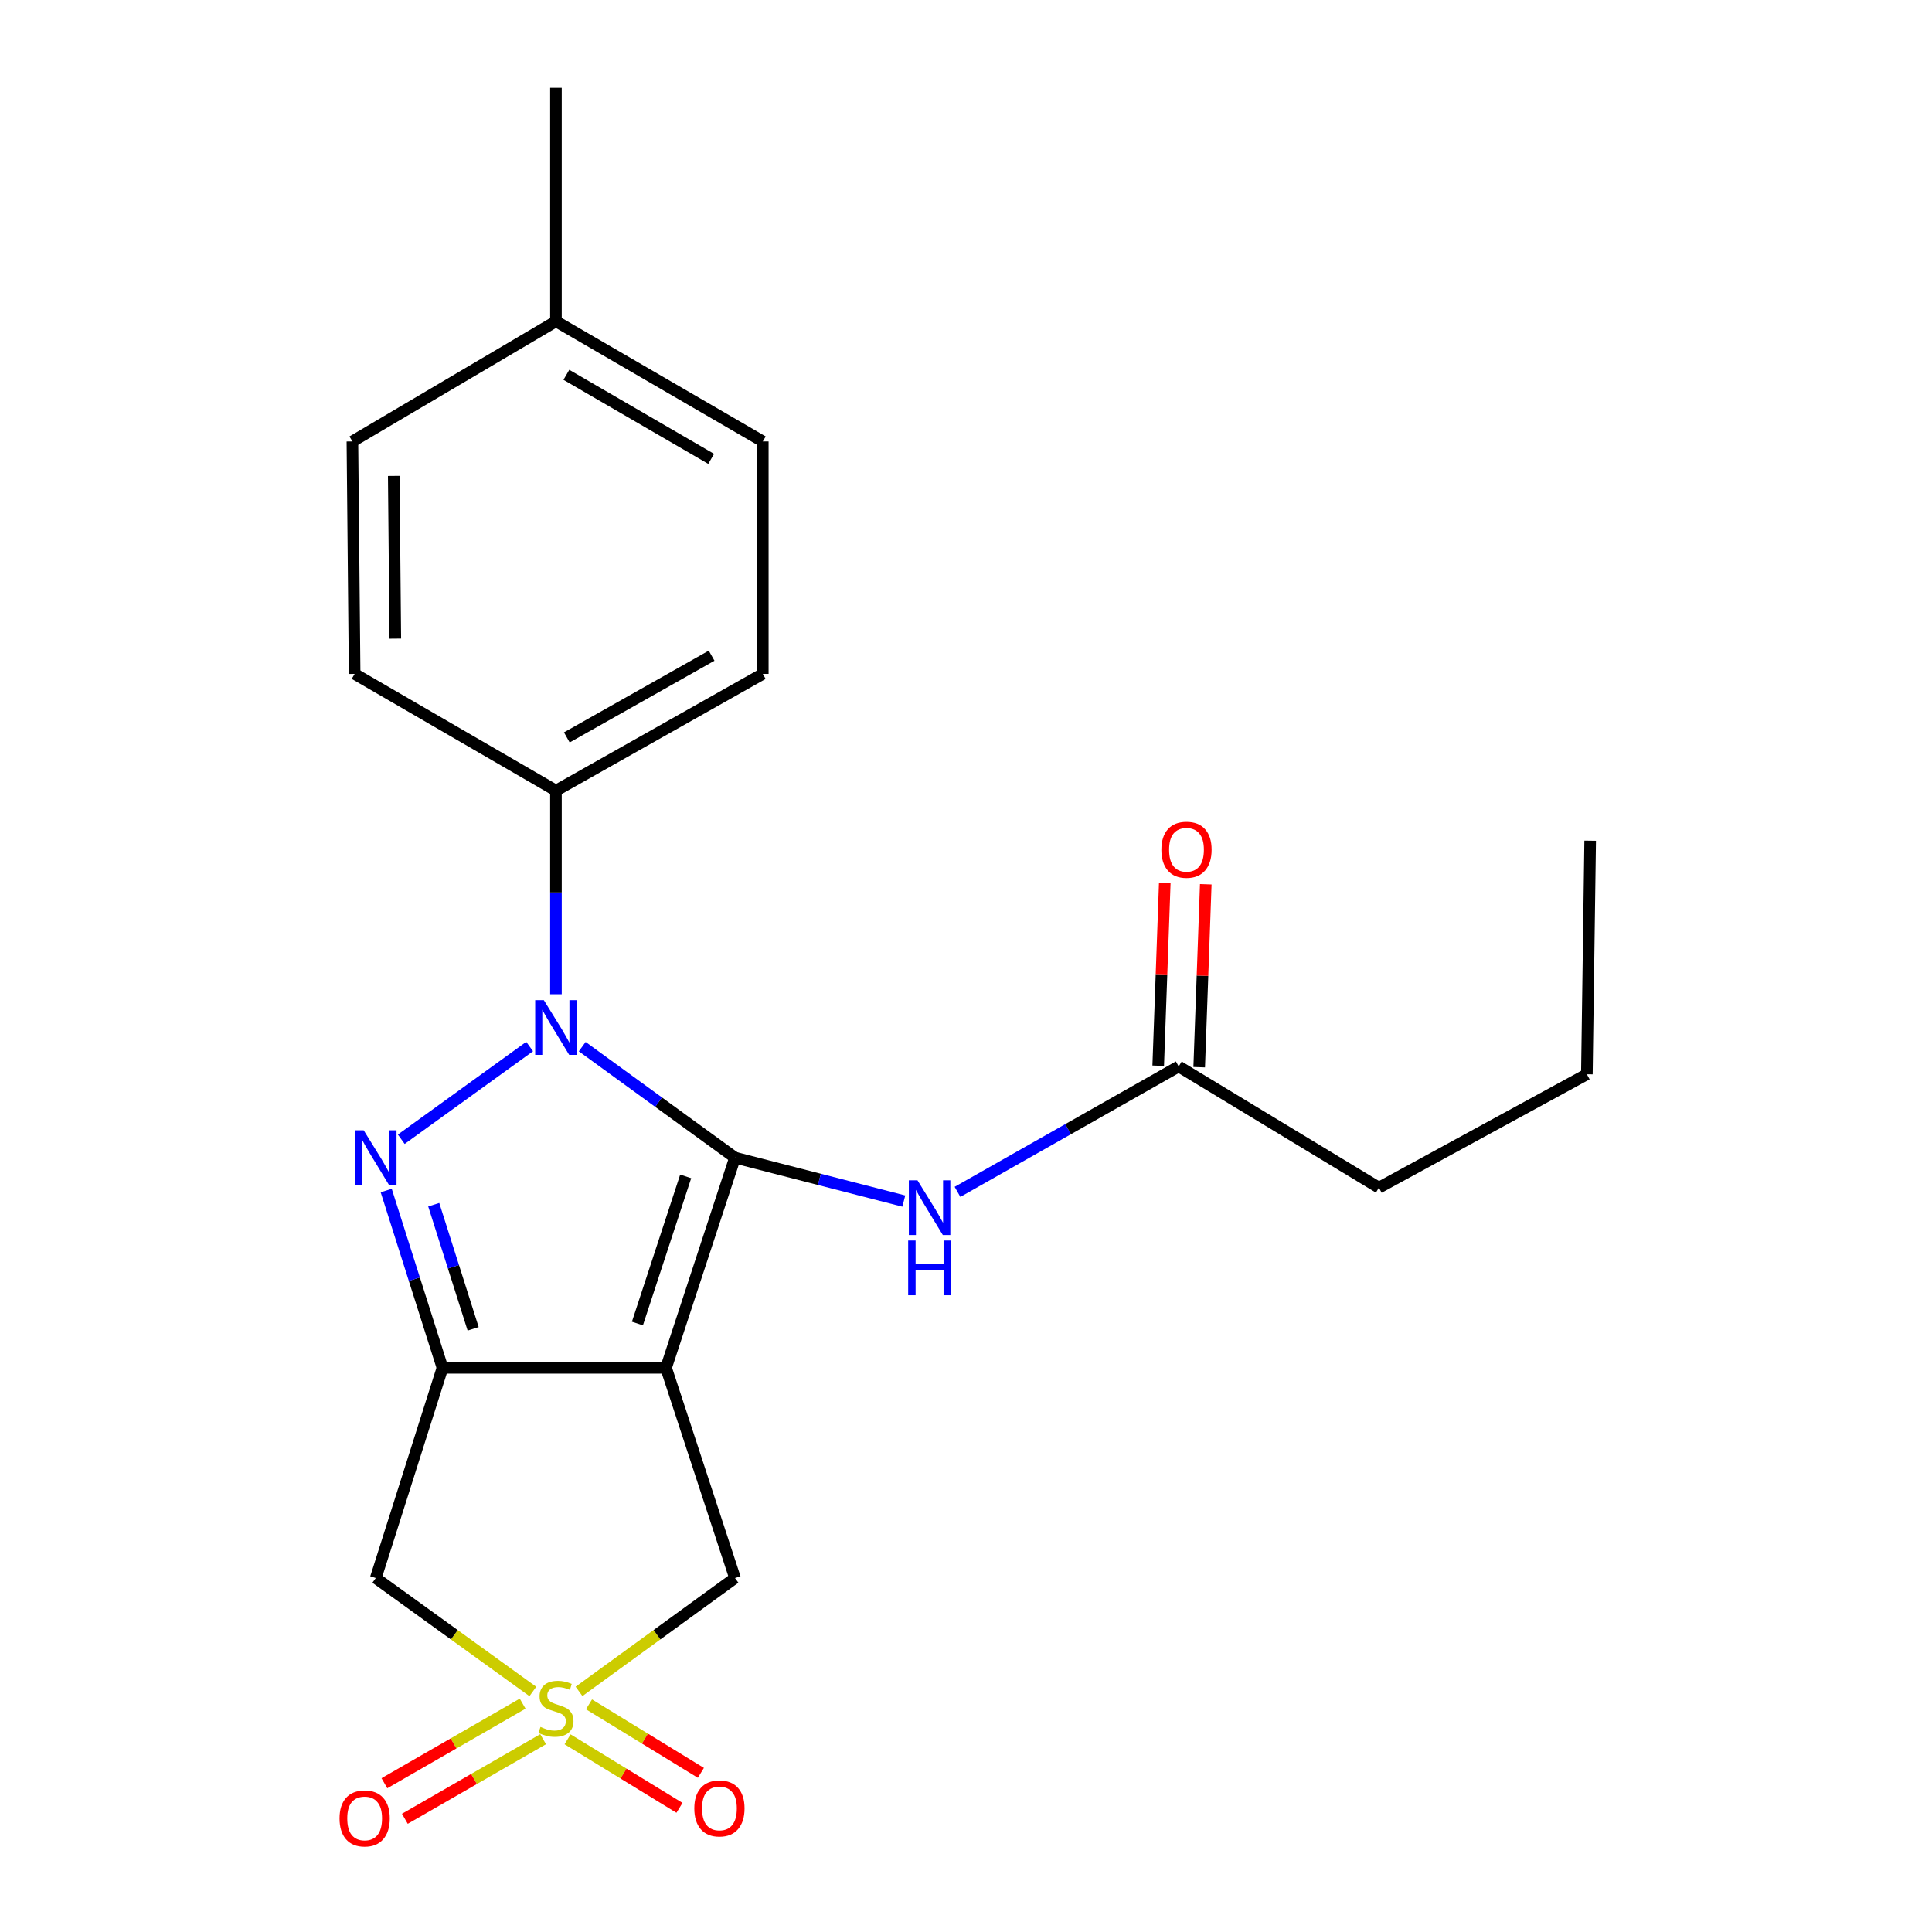 <?xml version='1.0' encoding='iso-8859-1'?>
<svg version='1.1' baseProfile='full'
              xmlns='http://www.w3.org/2000/svg'
                      xmlns:rdkit='http://www.rdkit.org/xml'
                      xmlns:xlink='http://www.w3.org/1999/xlink'
                  xml:space='preserve'
width='1000px' height='1000px' viewBox='0 0 1000 1000'>
<!-- END OF HEADER -->
<rect style='opacity:1.0;fill:#FFFFFF;stroke:none' width='1000' height='1000' x='0' y='0'> </rect>
<path class='bond-0' d='M 380.433,599.202 L 344.744,707.988' style='fill:none;fill-rule:evenodd;stroke:#000000;stroke-width:6px;stroke-linecap:butt;stroke-linejoin:miter;stroke-opacity:1' />
<path class='bond-0' d='M 354.908,608.902 L 329.926,685.053' style='fill:none;fill-rule:evenodd;stroke:#000000;stroke-width:6px;stroke-linecap:butt;stroke-linejoin:miter;stroke-opacity:1' />
<path class='bond-1' d='M 380.433,599.202 L 340.896,570.468' style='fill:none;fill-rule:evenodd;stroke:#000000;stroke-width:6px;stroke-linecap:butt;stroke-linejoin:miter;stroke-opacity:1' />
<path class='bond-1' d='M 340.896,570.468 L 301.36,541.734' style='fill:none;fill-rule:evenodd;stroke:#0000FF;stroke-width:6px;stroke-linecap:butt;stroke-linejoin:miter;stroke-opacity:1' />
<path class='bond-6' d='M 380.433,599.202 L 424.123,610.436' style='fill:none;fill-rule:evenodd;stroke:#000000;stroke-width:6px;stroke-linecap:butt;stroke-linejoin:miter;stroke-opacity:1' />
<path class='bond-6' d='M 424.123,610.436 L 467.813,621.671' style='fill:none;fill-rule:evenodd;stroke:#0000FF;stroke-width:6px;stroke-linecap:butt;stroke-linejoin:miter;stroke-opacity:1' />
<path class='bond-2' d='M 344.744,707.988 L 229.034,707.988' style='fill:none;fill-rule:evenodd;stroke:#000000;stroke-width:6px;stroke-linecap:butt;stroke-linejoin:miter;stroke-opacity:1' />
<path class='bond-7' d='M 344.744,707.988 L 380.433,816.787' style='fill:none;fill-rule:evenodd;stroke:#000000;stroke-width:6px;stroke-linecap:butt;stroke-linejoin:miter;stroke-opacity:1' />
<path class='bond-3' d='M 274.14,541.681 L 207.698,589.67' style='fill:none;fill-rule:evenodd;stroke:#0000FF;stroke-width:6px;stroke-linecap:butt;stroke-linejoin:miter;stroke-opacity:1' />
<path class='bond-8' d='M 287.756,514.621 L 287.756,461.929' style='fill:none;fill-rule:evenodd;stroke:#0000FF;stroke-width:6px;stroke-linecap:butt;stroke-linejoin:miter;stroke-opacity:1' />
<path class='bond-8' d='M 287.756,461.929 L 287.756,409.237' style='fill:none;fill-rule:evenodd;stroke:#000000;stroke-width:6px;stroke-linecap:butt;stroke-linejoin:miter;stroke-opacity:1' />
<path class='bond-5' d='M 229.034,707.988 L 194.502,816.787' style='fill:none;fill-rule:evenodd;stroke:#000000;stroke-width:6px;stroke-linecap:butt;stroke-linejoin:miter;stroke-opacity:1' />
<path class='bond-22' d='M 229.034,707.988 L 214.468,662.102' style='fill:none;fill-rule:evenodd;stroke:#000000;stroke-width:6px;stroke-linecap:butt;stroke-linejoin:miter;stroke-opacity:1' />
<path class='bond-22' d='M 214.468,662.102 L 199.902,616.215' style='fill:none;fill-rule:evenodd;stroke:#0000FF;stroke-width:6px;stroke-linecap:butt;stroke-linejoin:miter;stroke-opacity:1' />
<path class='bond-22' d='M 244.899,687.799 L 234.702,655.679' style='fill:none;fill-rule:evenodd;stroke:#000000;stroke-width:6px;stroke-linecap:butt;stroke-linejoin:miter;stroke-opacity:1' />
<path class='bond-22' d='M 234.702,655.679 L 224.506,623.558' style='fill:none;fill-rule:evenodd;stroke:#0000FF;stroke-width:6px;stroke-linecap:butt;stroke-linejoin:miter;stroke-opacity:1' />
<path class='bond-4' d='M 299.7,875.461 L 340.066,846.124' style='fill:none;fill-rule:evenodd;stroke:#CCCC00;stroke-width:6px;stroke-linecap:butt;stroke-linejoin:miter;stroke-opacity:1' />
<path class='bond-4' d='M 340.066,846.124 L 380.433,816.787' style='fill:none;fill-rule:evenodd;stroke:#000000;stroke-width:6px;stroke-linecap:butt;stroke-linejoin:miter;stroke-opacity:1' />
<path class='bond-9' d='M 293.774,900.273 L 322.734,918.004' style='fill:none;fill-rule:evenodd;stroke:#CCCC00;stroke-width:6px;stroke-linecap:butt;stroke-linejoin:miter;stroke-opacity:1' />
<path class='bond-9' d='M 322.734,918.004 L 351.693,935.734' style='fill:none;fill-rule:evenodd;stroke:#FF0000;stroke-width:6px;stroke-linecap:butt;stroke-linejoin:miter;stroke-opacity:1' />
<path class='bond-9' d='M 304.859,882.168 L 333.819,899.899' style='fill:none;fill-rule:evenodd;stroke:#CCCC00;stroke-width:6px;stroke-linecap:butt;stroke-linejoin:miter;stroke-opacity:1' />
<path class='bond-9' d='M 333.819,899.899 L 362.778,917.629' style='fill:none;fill-rule:evenodd;stroke:#FF0000;stroke-width:6px;stroke-linecap:butt;stroke-linejoin:miter;stroke-opacity:1' />
<path class='bond-10' d='M 270.525,881.813 L 234.744,902.408' style='fill:none;fill-rule:evenodd;stroke:#CCCC00;stroke-width:6px;stroke-linecap:butt;stroke-linejoin:miter;stroke-opacity:1' />
<path class='bond-10' d='M 234.744,902.408 L 198.963,923.002' style='fill:none;fill-rule:evenodd;stroke:#FF0000;stroke-width:6px;stroke-linecap:butt;stroke-linejoin:miter;stroke-opacity:1' />
<path class='bond-10' d='M 281.115,900.212 L 245.334,920.807' style='fill:none;fill-rule:evenodd;stroke:#CCCC00;stroke-width:6px;stroke-linecap:butt;stroke-linejoin:miter;stroke-opacity:1' />
<path class='bond-10' d='M 245.334,920.807 L 209.553,941.401' style='fill:none;fill-rule:evenodd;stroke:#FF0000;stroke-width:6px;stroke-linecap:butt;stroke-linejoin:miter;stroke-opacity:1' />
<path class='bond-23' d='M 275.8,875.507 L 235.151,846.147' style='fill:none;fill-rule:evenodd;stroke:#CCCC00;stroke-width:6px;stroke-linecap:butt;stroke-linejoin:miter;stroke-opacity:1' />
<path class='bond-23' d='M 235.151,846.147 L 194.502,816.787' style='fill:none;fill-rule:evenodd;stroke:#000000;stroke-width:6px;stroke-linecap:butt;stroke-linejoin:miter;stroke-opacity:1' />
<path class='bond-11' d='M 495.598,616.91 L 552.847,584.45' style='fill:none;fill-rule:evenodd;stroke:#0000FF;stroke-width:6px;stroke-linecap:butt;stroke-linejoin:miter;stroke-opacity:1' />
<path class='bond-11' d='M 552.847,584.45 L 610.095,551.991' style='fill:none;fill-rule:evenodd;stroke:#000000;stroke-width:6px;stroke-linecap:butt;stroke-linejoin:miter;stroke-opacity:1' />
<path class='bond-13' d='M 287.756,409.237 L 394.821,348.805' style='fill:none;fill-rule:evenodd;stroke:#000000;stroke-width:6px;stroke-linecap:butt;stroke-linejoin:miter;stroke-opacity:1' />
<path class='bond-13' d='M 293.381,381.685 L 368.326,339.383' style='fill:none;fill-rule:evenodd;stroke:#000000;stroke-width:6px;stroke-linecap:butt;stroke-linejoin:miter;stroke-opacity:1' />
<path class='bond-14' d='M 287.756,409.237 L 183.557,348.805' style='fill:none;fill-rule:evenodd;stroke:#000000;stroke-width:6px;stroke-linecap:butt;stroke-linejoin:miter;stroke-opacity:1' />
<path class='bond-12' d='M 620.703,552.372 L 622.404,505.034' style='fill:none;fill-rule:evenodd;stroke:#000000;stroke-width:6px;stroke-linecap:butt;stroke-linejoin:miter;stroke-opacity:1' />
<path class='bond-12' d='M 622.404,505.034 L 624.105,457.697' style='fill:none;fill-rule:evenodd;stroke:#FF0000;stroke-width:6px;stroke-linecap:butt;stroke-linejoin:miter;stroke-opacity:1' />
<path class='bond-12' d='M 599.487,551.609 L 601.189,504.272' style='fill:none;fill-rule:evenodd;stroke:#000000;stroke-width:6px;stroke-linecap:butt;stroke-linejoin:miter;stroke-opacity:1' />
<path class='bond-12' d='M 601.189,504.272 L 602.89,456.935' style='fill:none;fill-rule:evenodd;stroke:#FF0000;stroke-width:6px;stroke-linecap:butt;stroke-linejoin:miter;stroke-opacity:1' />
<path class='bond-18' d='M 610.095,551.991 L 713.716,614.734' style='fill:none;fill-rule:evenodd;stroke:#000000;stroke-width:6px;stroke-linecap:butt;stroke-linejoin:miter;stroke-opacity:1' />
<path class='bond-16' d='M 394.821,348.805 L 394.821,228.496' style='fill:none;fill-rule:evenodd;stroke:#000000;stroke-width:6px;stroke-linecap:butt;stroke-linejoin:miter;stroke-opacity:1' />
<path class='bond-15' d='M 183.557,348.805 L 182.401,228.496' style='fill:none;fill-rule:evenodd;stroke:#000000;stroke-width:6px;stroke-linecap:butt;stroke-linejoin:miter;stroke-opacity:1' />
<path class='bond-15' d='M 204.612,330.555 L 203.803,246.338' style='fill:none;fill-rule:evenodd;stroke:#000000;stroke-width:6px;stroke-linecap:butt;stroke-linejoin:miter;stroke-opacity:1' />
<path class='bond-17' d='M 182.401,228.496 L 287.756,166.318' style='fill:none;fill-rule:evenodd;stroke:#000000;stroke-width:6px;stroke-linecap:butt;stroke-linejoin:miter;stroke-opacity:1' />
<path class='bond-24' d='M 394.821,228.496 L 287.756,166.318' style='fill:none;fill-rule:evenodd;stroke:#000000;stroke-width:6px;stroke-linecap:butt;stroke-linejoin:miter;stroke-opacity:1' />
<path class='bond-24' d='M 368.1,237.527 L 293.155,194.003' style='fill:none;fill-rule:evenodd;stroke:#000000;stroke-width:6px;stroke-linecap:butt;stroke-linejoin:miter;stroke-opacity:1' />
<path class='bond-19' d='M 287.756,166.318 L 287.756,45.455' style='fill:none;fill-rule:evenodd;stroke:#000000;stroke-width:6px;stroke-linecap:butt;stroke-linejoin:miter;stroke-opacity:1' />
<path class='bond-20' d='M 713.716,614.734 L 821.359,556.036' style='fill:none;fill-rule:evenodd;stroke:#000000;stroke-width:6px;stroke-linecap:butt;stroke-linejoin:miter;stroke-opacity:1' />
<path class='bond-21' d='M 821.359,556.036 L 823.069,435.148' style='fill:none;fill-rule:evenodd;stroke:#000000;stroke-width:6px;stroke-linecap:butt;stroke-linejoin:miter;stroke-opacity:1' />
<path  class='atom-2' d='M 281.496 517.687
L 290.776 532.687
Q 291.696 534.167, 293.176 536.847
Q 294.656 539.527, 294.736 539.687
L 294.736 517.687
L 298.496 517.687
L 298.496 546.007
L 294.616 546.007
L 284.656 529.607
Q 283.496 527.687, 282.256 525.487
Q 281.056 523.287, 280.696 522.607
L 280.696 546.007
L 277.016 546.007
L 277.016 517.687
L 281.496 517.687
' fill='#0000FF'/>
<path  class='atom-4' d='M 188.242 585.042
L 197.522 600.042
Q 198.442 601.522, 199.922 604.202
Q 201.402 606.882, 201.482 607.042
L 201.482 585.042
L 205.242 585.042
L 205.242 613.362
L 201.362 613.362
L 191.402 596.962
Q 190.242 595.042, 189.002 592.842
Q 187.802 590.642, 187.442 589.962
L 187.442 613.362
L 183.762 613.362
L 183.762 585.042
L 188.242 585.042
' fill='#0000FF'/>
<path  class='atom-5' d='M 279.756 893.862
Q 280.076 893.982, 281.396 894.542
Q 282.716 895.102, 284.156 895.462
Q 285.636 895.782, 287.076 895.782
Q 289.756 895.782, 291.316 894.502
Q 292.876 893.182, 292.876 890.902
Q 292.876 889.342, 292.076 888.382
Q 291.316 887.422, 290.116 886.902
Q 288.916 886.382, 286.916 885.782
Q 284.396 885.022, 282.876 884.302
Q 281.396 883.582, 280.316 882.062
Q 279.276 880.542, 279.276 877.982
Q 279.276 874.422, 281.676 872.222
Q 284.116 870.022, 288.916 870.022
Q 292.196 870.022, 295.916 871.582
L 294.996 874.662
Q 291.596 873.262, 289.036 873.262
Q 286.276 873.262, 284.756 874.422
Q 283.236 875.542, 283.276 877.502
Q 283.276 879.022, 284.036 879.942
Q 284.836 880.862, 285.956 881.382
Q 287.116 881.902, 289.036 882.502
Q 291.596 883.302, 293.116 884.102
Q 294.636 884.902, 295.716 886.542
Q 296.836 888.142, 296.836 890.902
Q 296.836 894.822, 294.196 896.942
Q 291.596 899.022, 287.236 899.022
Q 284.716 899.022, 282.796 898.462
Q 280.916 897.942, 278.676 897.022
L 279.756 893.862
' fill='#CCCC00'/>
<path  class='atom-7' d='M 474.892 610.941
L 484.172 625.941
Q 485.092 627.421, 486.572 630.101
Q 488.052 632.781, 488.132 632.941
L 488.132 610.941
L 491.892 610.941
L 491.892 639.261
L 488.012 639.261
L 478.052 622.861
Q 476.892 620.941, 475.652 618.741
Q 474.452 616.541, 474.092 615.861
L 474.092 639.261
L 470.412 639.261
L 470.412 610.941
L 474.892 610.941
' fill='#0000FF'/>
<path  class='atom-7' d='M 470.072 642.093
L 473.912 642.093
L 473.912 654.133
L 488.392 654.133
L 488.392 642.093
L 492.232 642.093
L 492.232 670.413
L 488.392 670.413
L 488.392 657.333
L 473.912 657.333
L 473.912 670.413
L 470.072 670.413
L 470.072 642.093
' fill='#0000FF'/>
<path  class='atom-10' d='M 359.377 936.033
Q 359.377 929.233, 362.737 925.433
Q 366.097 921.633, 372.377 921.633
Q 378.657 921.633, 382.017 925.433
Q 385.377 929.233, 385.377 936.033
Q 385.377 942.913, 381.977 946.833
Q 378.577 950.713, 372.377 950.713
Q 366.137 950.713, 362.737 946.833
Q 359.377 942.953, 359.377 936.033
M 372.377 947.513
Q 376.697 947.513, 379.017 944.633
Q 381.377 941.713, 381.377 936.033
Q 381.377 930.473, 379.017 927.673
Q 376.697 924.833, 372.377 924.833
Q 368.057 924.833, 365.697 927.633
Q 363.377 930.433, 363.377 936.033
Q 363.377 941.753, 365.697 944.633
Q 368.057 947.513, 372.377 947.513
' fill='#FF0000'/>
<path  class='atom-11' d='M 175.746 941.21
Q 175.746 934.41, 179.106 930.61
Q 182.466 926.81, 188.746 926.81
Q 195.026 926.81, 198.386 930.61
Q 201.746 934.41, 201.746 941.21
Q 201.746 948.09, 198.346 952.01
Q 194.946 955.89, 188.746 955.89
Q 182.506 955.89, 179.106 952.01
Q 175.746 948.13, 175.746 941.21
M 188.746 952.69
Q 193.066 952.69, 195.386 949.81
Q 197.746 946.89, 197.746 941.21
Q 197.746 935.65, 195.386 932.85
Q 193.066 930.01, 188.746 930.01
Q 184.426 930.01, 182.066 932.81
Q 179.746 935.61, 179.746 941.21
Q 179.746 946.93, 182.066 949.81
Q 184.426 952.69, 188.746 952.69
' fill='#FF0000'/>
<path  class='atom-13' d='M 601.129 439.828
Q 601.129 433.028, 604.489 429.228
Q 607.849 425.428, 614.129 425.428
Q 620.409 425.428, 623.769 429.228
Q 627.129 433.028, 627.129 439.828
Q 627.129 446.708, 623.729 450.628
Q 620.329 454.508, 614.129 454.508
Q 607.889 454.508, 604.489 450.628
Q 601.129 446.748, 601.129 439.828
M 614.129 451.308
Q 618.449 451.308, 620.769 448.428
Q 623.129 445.508, 623.129 439.828
Q 623.129 434.268, 620.769 431.468
Q 618.449 428.628, 614.129 428.628
Q 609.809 428.628, 607.449 431.428
Q 605.129 434.228, 605.129 439.828
Q 605.129 445.548, 607.449 448.428
Q 609.809 451.308, 614.129 451.308
' fill='#FF0000'/>
</svg>
